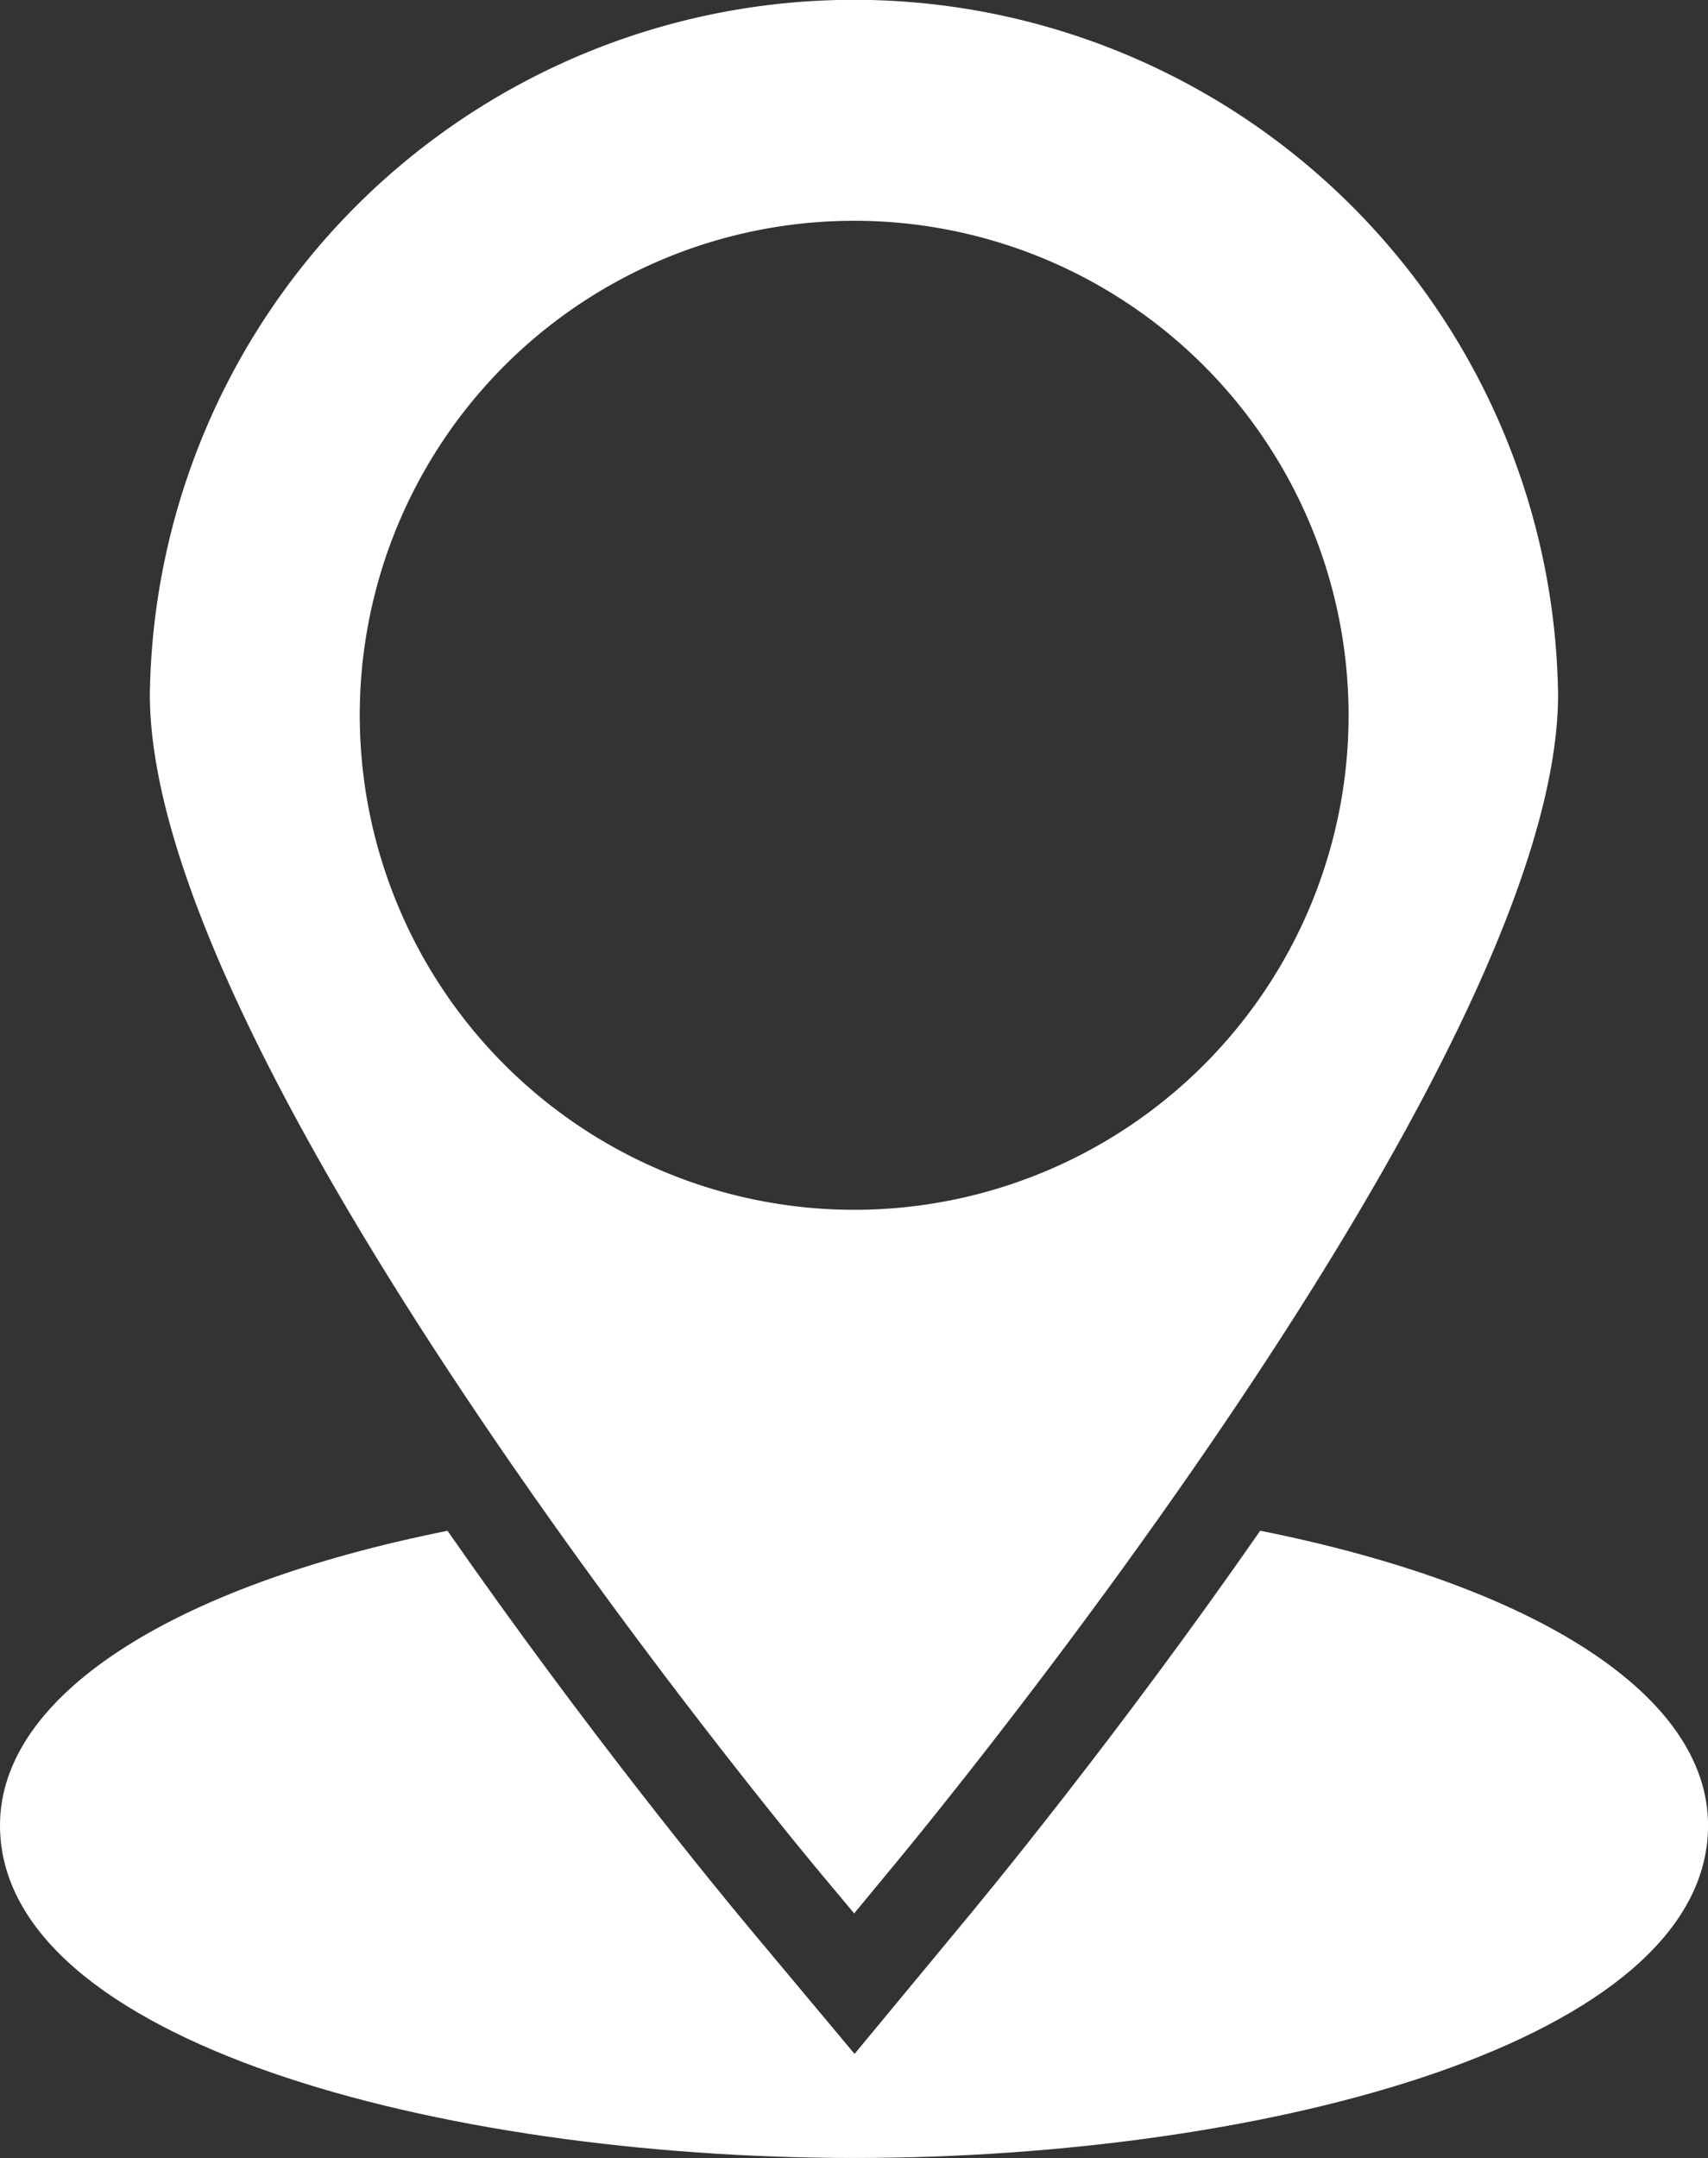 <svg xmlns="http://www.w3.org/2000/svg" width="26.293" height="33.213" viewBox="0 0 26.293 33.213"><rect x="0" y="0" width="26.293" height="33.213" fill="#333333" stroke="none"/><g transform="translate(0 0)"><g transform="translate(0 23.559)"><path d="M26.4,36.048c-2.163,3.112-4.193,5.579-4.661,6.139L20.155,44.1l-1.6-1.913c-.468-.56-2.5-3.025-4.666-6.138C9.637,36.9,7,38.59,7,40.582c0,3.326,6.773,5.12,13.147,5.12s13.147-1.794,13.147-5.12C33.293,38.583,30.657,36.9,26.4,36.048Z" transform="translate(-7 -36.048)" fill="#fff"/></g><g transform="translate(2.306)"><path d="M21.176,31.448l.526-.637c.422-.505,10.31-12.42,10.31-18.122a10.84,10.84,0,0,0-21.678,0c0,5.7,9.888,17.616,10.31,18.122Zm-7.611-18.44a7.611,7.611,0,1,1,7.611,7.611A7.616,7.616,0,0,1,13.565,13.008Z" transform="translate(-10.333 -1.999)" fill="#fff"/></g></g></svg>
